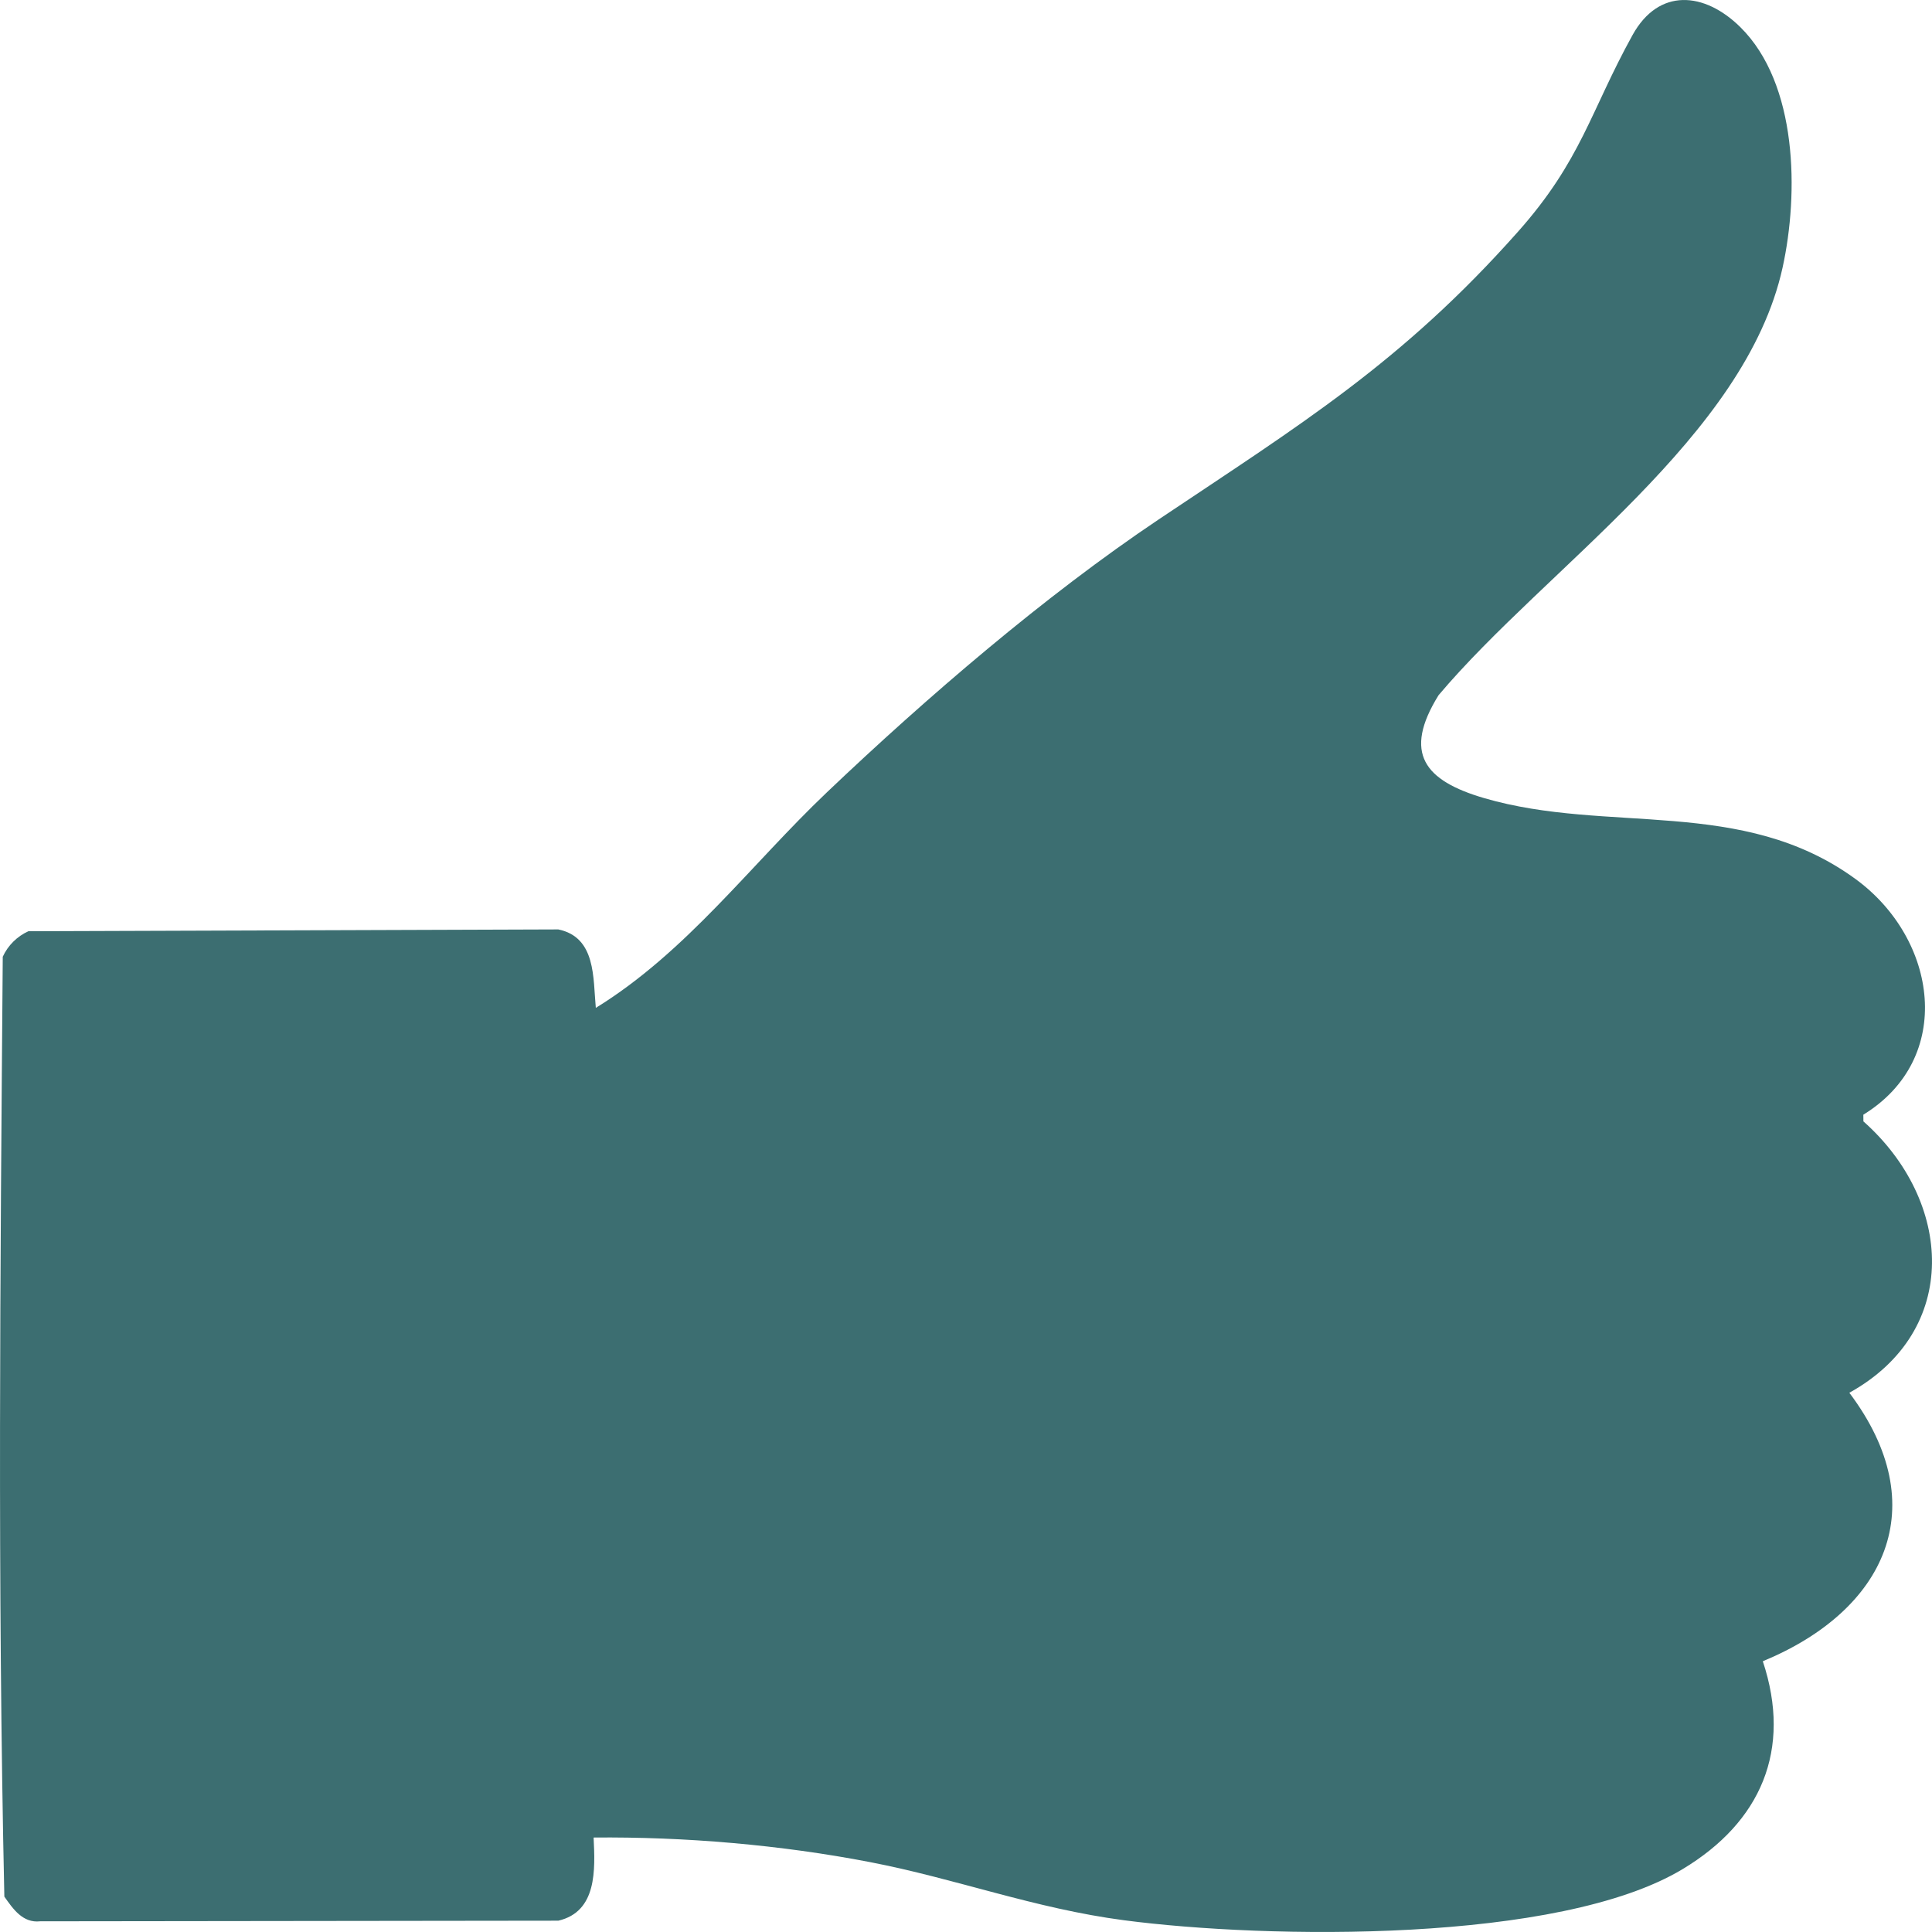 <svg width="28" height="28" viewBox="0 0 28 28" fill="none" xmlns="http://www.w3.org/2000/svg">
<path d="M25.222 0.393C26.055 1.215 26.07 2.804 25.835 3.876C25.296 6.331 22.412 8.223 20.849 10.075C20.327 10.916 20.645 11.314 21.51 11.567C23.309 12.092 25.249 11.541 26.891 12.739C28.084 13.609 28.333 15.339 27.005 16.155L27.006 16.252C28.301 17.401 28.429 19.283 26.802 20.185C28.043 21.834 27.328 23.34 25.548 24.076C25.975 25.361 25.519 26.407 24.387 27.088C22.595 28.168 18.366 28.102 16.292 27.83C14.996 27.66 13.853 27.227 12.609 26.987C11.316 26.737 9.919 26.618 8.603 26.631C8.626 27.098 8.654 27.705 8.092 27.836L0.582 27.845C0.331 27.873 0.19 27.668 0.063 27.487C-0.037 22.959 0.004 18.399 0.04 13.866C0.114 13.703 0.248 13.57 0.412 13.496L8.091 13.47C8.641 13.583 8.594 14.177 8.635 14.607C9.952 13.795 10.876 12.537 11.984 11.483C13.425 10.112 15.143 8.634 16.794 7.527C18.844 6.154 20.316 5.255 21.999 3.359C22.92 2.322 23.048 1.615 23.66 0.508C24.041 -0.181 24.703 -0.118 25.221 0.392L25.222 0.393Z" fill="#3C6E71"/>
</svg>
